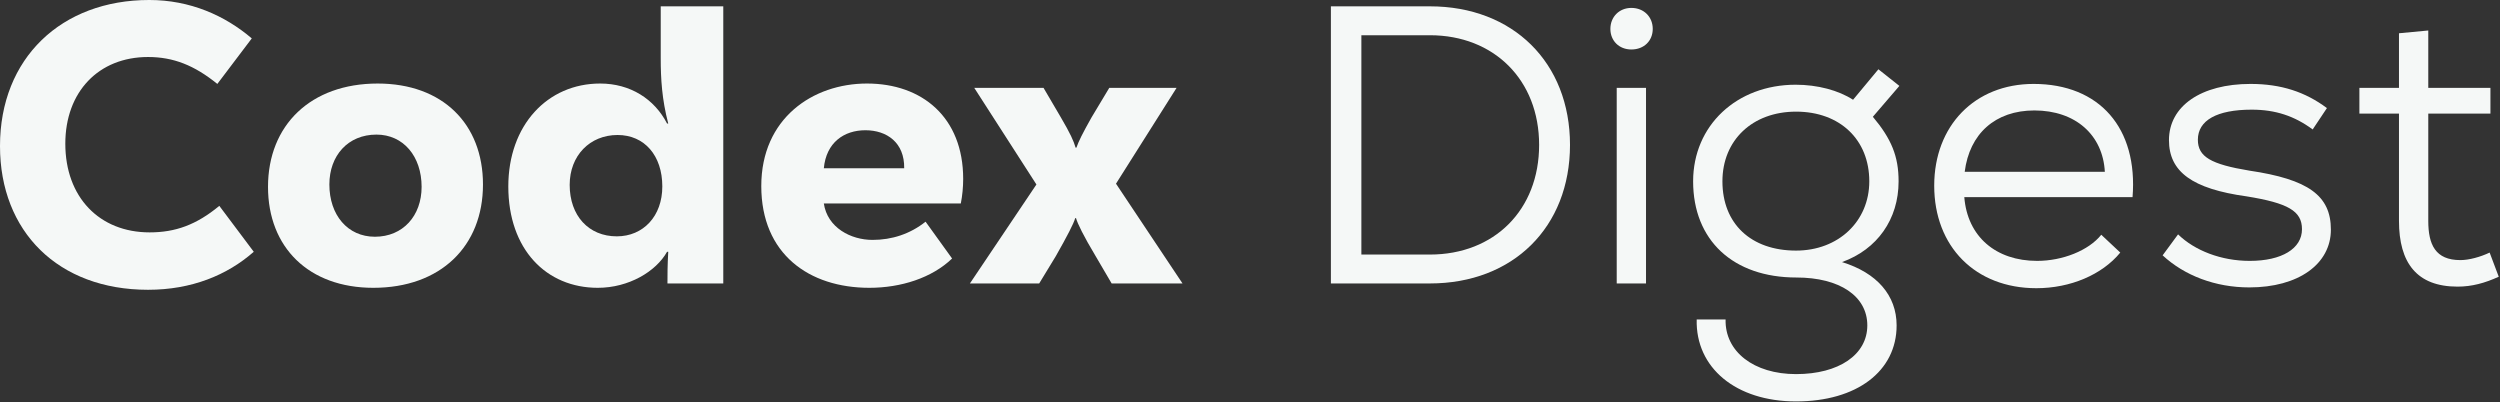 <svg clip-rule="evenodd" fill-rule="evenodd" stroke-linejoin="round" stroke-miterlimit="2" viewBox="0 0 1684 271" xmlns="http://www.w3.org/2000/svg"><rect x="0" y="0" width="1684" height="271" fill="#333333" stroke="none"/><g fill="#f5f8f7" fill-rule="nonzero"><path d="m99.733 195.2c29.334 0 53.334-9.867 71.2-25.6l-23.2-30.933c-15.466 12.8-29.6 17.866-46.933 17.866-33.867 0-56.8-23.733-56.8-59.733 0-34.933 22.4-58.4 55.733-58.4 17.067 0 31.2 5.6 46.667 18.133l23.2-30.666c-18.133-15.467-41.6-25.867-69.067-25.867-59.2 0-100.533 39.2-100.533 98.4 0 57.6 39.2 96.8 99.733 96.8z"/><path d="m251.467 193.867c45.333 0 73.866-28 73.866-69.6 0-40.8-27.2-68-70.933-68-45.067 0-73.867 28-73.867 69.6 0 40.8 27.467 68 70.934 68zm1.066-34.4c-18.4 0-30.666-14.667-30.666-35.2 0-19.467 12.533-33.6 31.733-33.6 18.133 0 30.4 14.666 30.4 35.2 0 19.466-12.533 33.6-31.467 33.6z"/><path d="m402.667 193.867c20.8 0 39.2-10.934 46.666-24.267h.8c-.533 9.333-.533 15.467-.533 21.333h37.6v-186.666h-42.133v34.933c0 13.867.8 27.733 5.066 44h-.8c-8.533-16.533-24.8-26.933-45.066-26.933-35.467 0-61.867 28-61.867 69.333 0 42.4 25.6 68.267 60.267 68.267zm12.8-34.667c-18.934 0-31.734-13.867-31.734-34.667 0-19.733 13.6-33.6 32.267-33.6 18.133 0 30.133 13.867 30.133 34.667 0 20-12.8 33.6-30.666 33.6z"/><path d="m648.8 120.533c0-41.6-27.733-64.266-64.8-64.266-36.533 0-71.2 23.466-71.2 69.066 0 45.867 32.267 68.534 72.8 68.534 21.333 0 42.133-6.667 55.733-19.734l-17.866-24.8c-10.4 8.267-22.667 12.267-35.734 12.267-14.666 0-30.4-8.267-32.8-24.533h92.267c1.067-5.334 1.6-11.2 1.6-16.534zm-65.867-32.8c14.4 0 26.4 8.267 26.134 25.6h-54.134c1.6-17.333 13.6-25.6 28-25.6z"/><path d="m751.733 123.733 40.8-64.533h-45.333l-12 20c-6.133 10.933-8.533 15.733-10.133 20.267h-.534c-1.333-4.534-3.466-9.334-9.866-20.267l-11.734-20h-46.666l41.866 65.067-44.8 66.666h46.667l11.2-18.4c7.733-13.6 12-21.866 13.067-25.6h.533c1.067 3.734 5.067 12 13.067 25.334l10.933 18.666h47.733z"/><path d="m963.155 4.267h-66.666v186.666h66.666c56 0 94.4-37.866 94.4-93.333s-38.4-93.333-94.4-93.333zm0 167.2h-46.133v-147.734h46.133c43.2 0 73.6 30.134 73.6 73.867s-30.133 73.867-73.6 73.867z"/><path d="m1098.89 33.333c8.533 0 14.4-5.866 14.4-13.866s-5.867-14.134-14.4-14.134c-8.267 0-14.134 6.134-14.134 14.134s5.867 13.866 14.134 13.866zm-9.867 157.6h19.733v-131.733h-19.733z"/><path d="m1278.89 122.133c0-16.8-4.8-28.533-17.334-43.466l17.867-20.8-14.133-11.2-17.067 20.533c-9.867-6.4-24-10.133-38.667-10.133-39.733 0-69.066 27.466-69.066 65.066 0 39.734 26.933 64.8 69.6 64.8 29.066 0 47.733 12.534 47.733 32.267s-19.2 32.8-48 32.8c-28.533 0-48-15.2-47.467-36.8h-19.466c-.8 32.533 26.4 55.2 66.933 55.2 40.8 0 67.733-20.267 67.733-51.2 0-20.267-13.333-35.467-36.8-42.667 23.734-8.533 38.134-28.8 38.134-54.4zm-69.067 46.667c-30.4 0-49.6-18.133-49.6-46.667 0-27.733 20.267-46.933 49.6-46.933 29.6 0 49.333 18.933 49.333 46.933 0 26.934-20.8 46.667-49.333 46.667z"/><path d="m1369.82 56.533c-39.733 0-66.933 28.267-66.933 68.534 0 41.066 27.733 69.066 68.8 69.066 22.933 0 44.266-9.066 56.533-24l-12.8-12c-8.533 10.667-26.133 17.6-43.2 17.6-27.733 0-46.933-16.266-49.067-42.933h113.334c3.733-46.4-22.134-76.267-66.667-76.267zm.533 17.867c27.734 0 46.134 16.533 47.467 41.333h-94.4c3.2-25.6 20.533-41.333 46.933-41.333z"/><path d="m1515.15 193.6c33.067 0 54.934-15.733 54.934-38.933 0-22.934-15.2-33.867-54.934-39.734-25.866-4.266-34.666-9.333-34.666-20.8 0-13.066 12.8-20.266 36.266-20.266 16 0 28.8 4.266 41.067 13.333l9.6-14.4c-14.667-10.933-30.933-16.267-51.467-16.267-33.333 0-54.933 14.934-54.933 37.867 0 21.333 15.733 32.8 52.267 37.867 28 4.533 37.333 9.866 37.333 22.133 0 13.067-13.6 21.333-35.2 21.333-19.2 0-37.067-6.933-48.267-17.866l-10.4 14.133c14.667 13.6 35.467 21.6 58.4 21.6z"/><path d="m1677.02 170.133c-6.133 2.934-13.867 5.067-19.733 5.067-16.8 0-21.6-10.4-21.6-26.4v-72.267h41.866v-17.333h-41.866v-38.667l-19.734 1.867v36.8h-26.666v17.333h26.666v72.267c0 28.267 12 44.267 39.467 44.267 9.6 0 18.4-2.4 27.733-6.667z"/></g></svg>
